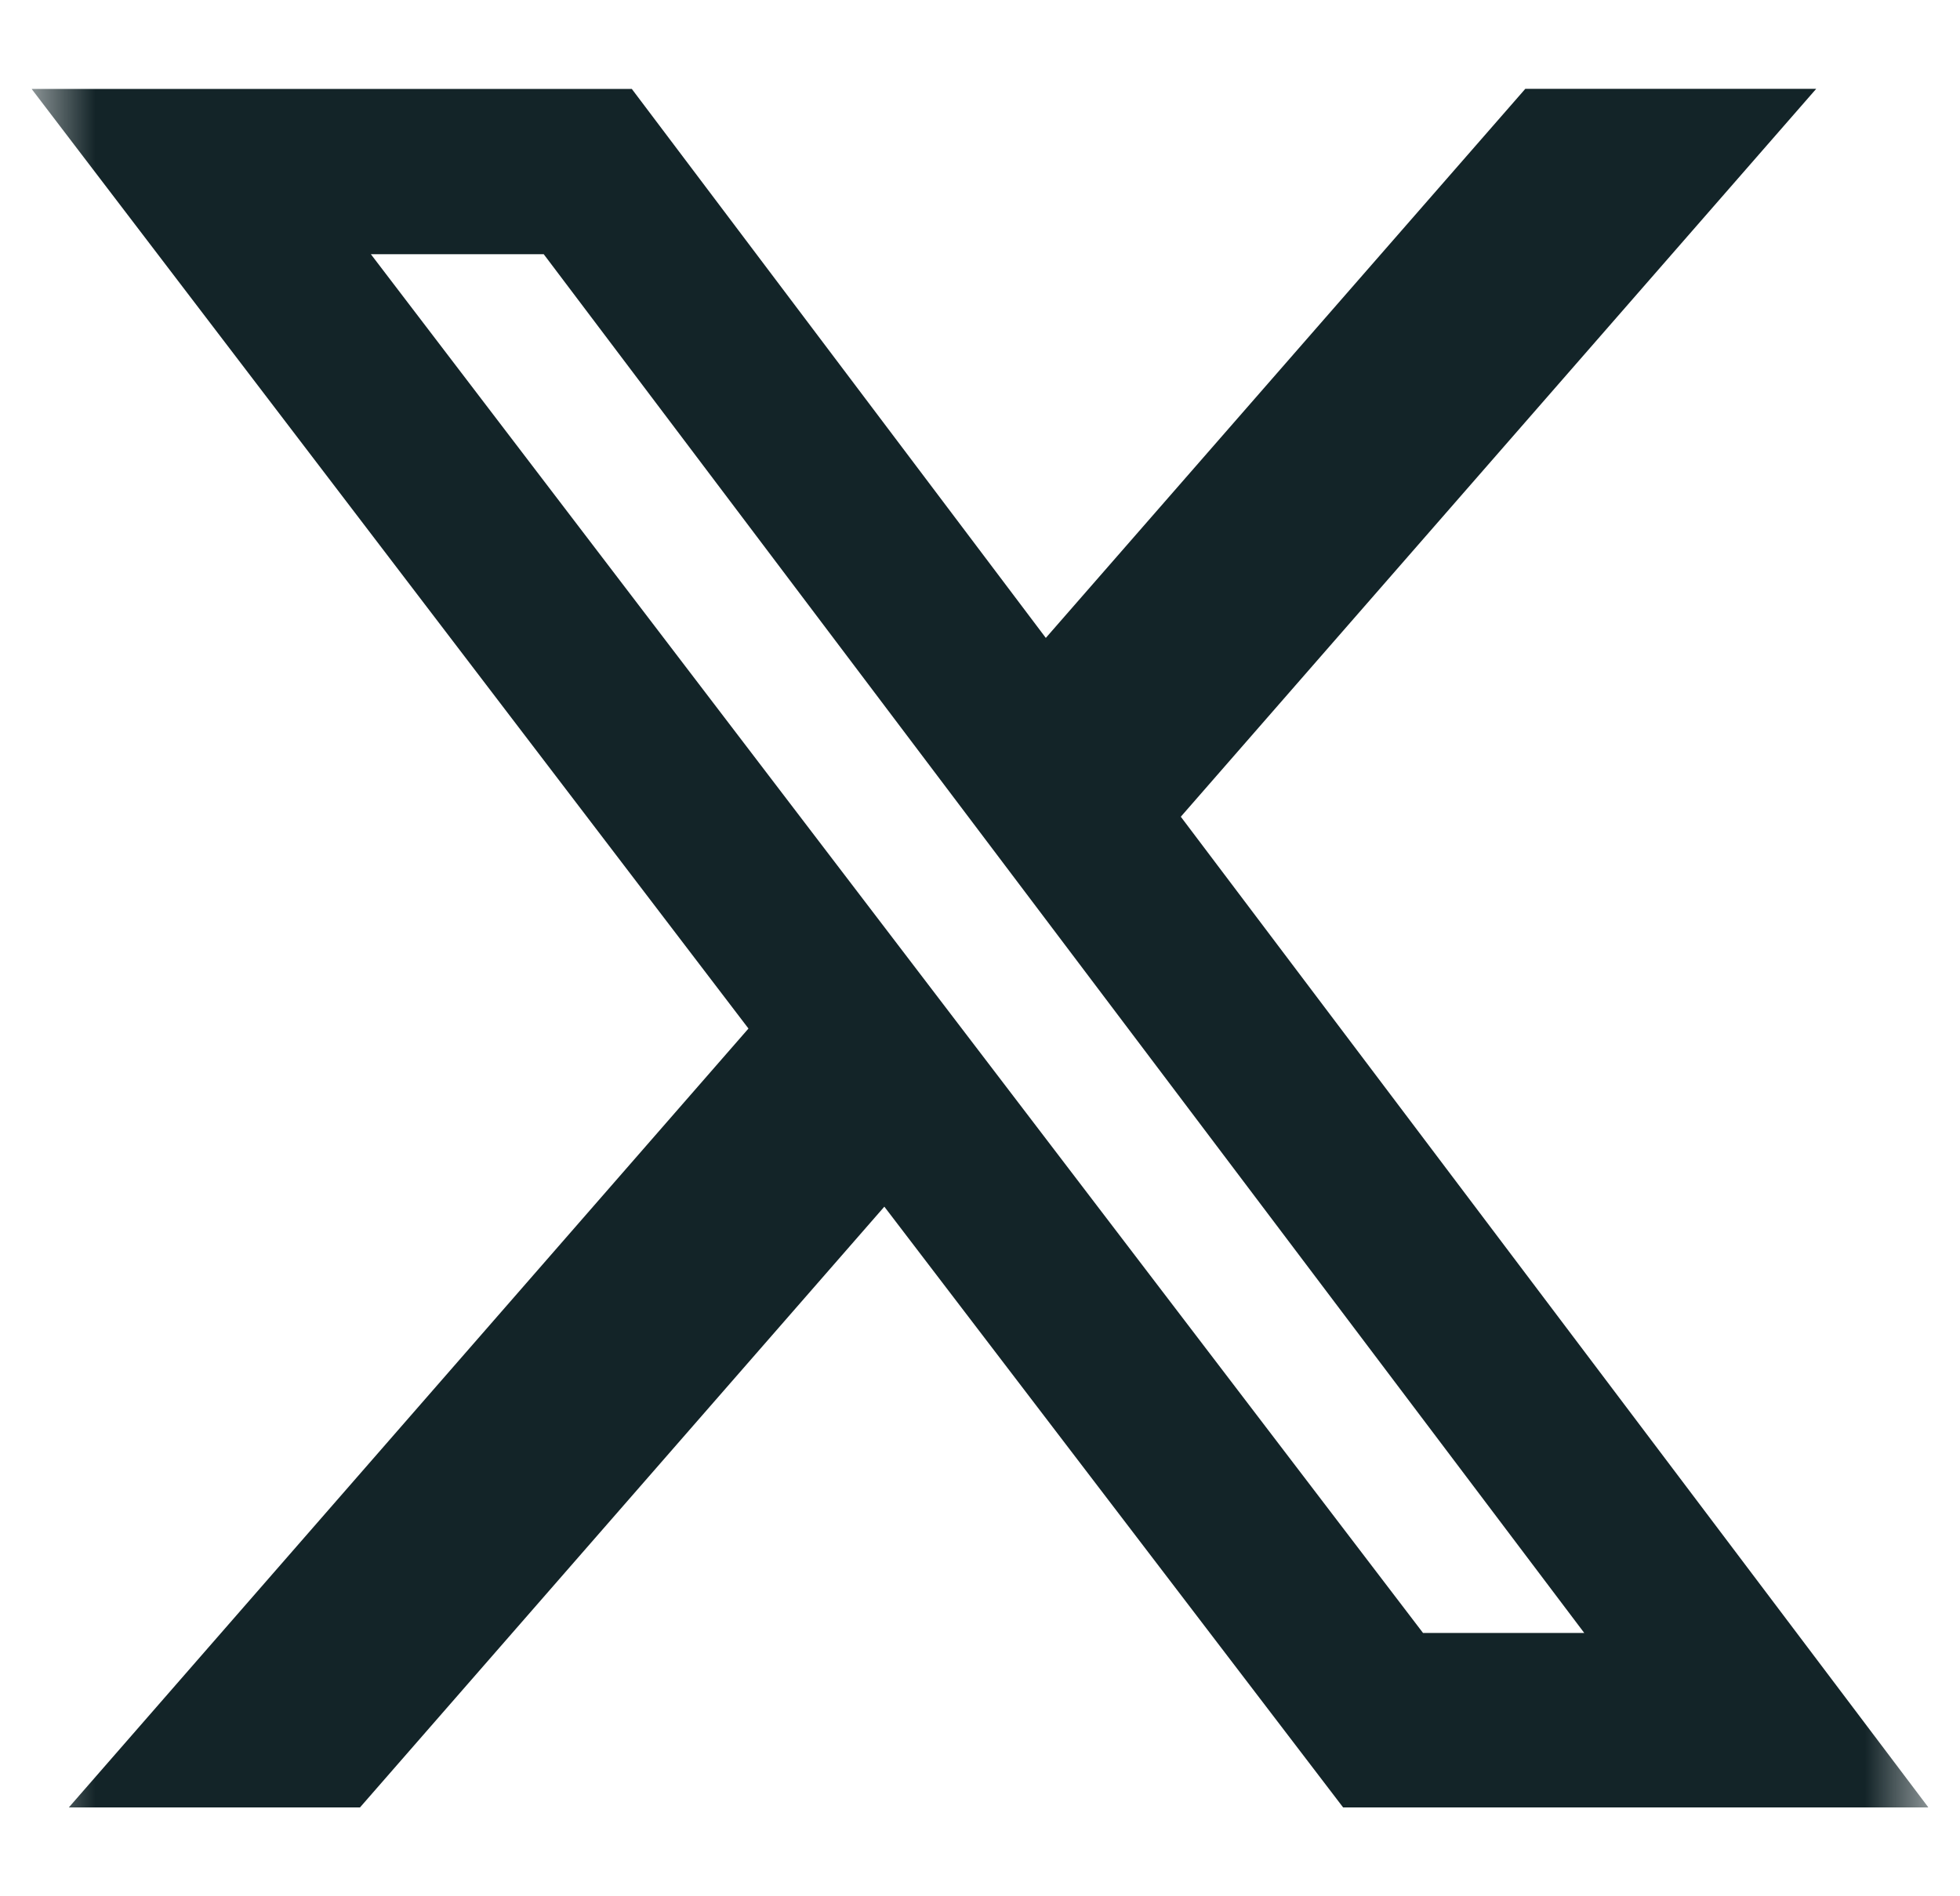 <svg width="31" height="30" viewBox="0 0 31 30" fill="none" xmlns="http://www.w3.org/2000/svg">
<g clip-path="url(#clip0_3179_2585)">
<mask id="mask0_3179_2585" style="mask-type:luminance" maskUnits="userSpaceOnUse" x="0" y="0" width="31" height="30">
<path d="M0.5 0H30.5V30H0.5V0Z" fill="white"/>
</mask>
<g mask="url(#mask0_3179_2585)">
<path d="M24.125 1.405H28.726L18.676 12.921L30.5 28.594H21.243L13.987 19.09L5.694 28.594H1.089L11.838 16.272L0.5 1.407H9.993L16.541 10.092L24.125 1.405ZM22.507 25.834H25.057L8.6 4.022H5.866L22.507 25.834Z" fill="#132428"/>
</g>
</g>
<defs>
<clipPath id="clip0_3179_2585">
<rect width="30" height="30" fill="white" transform="translate(0.5)"/>
</clipPath>
</defs>
</svg>
